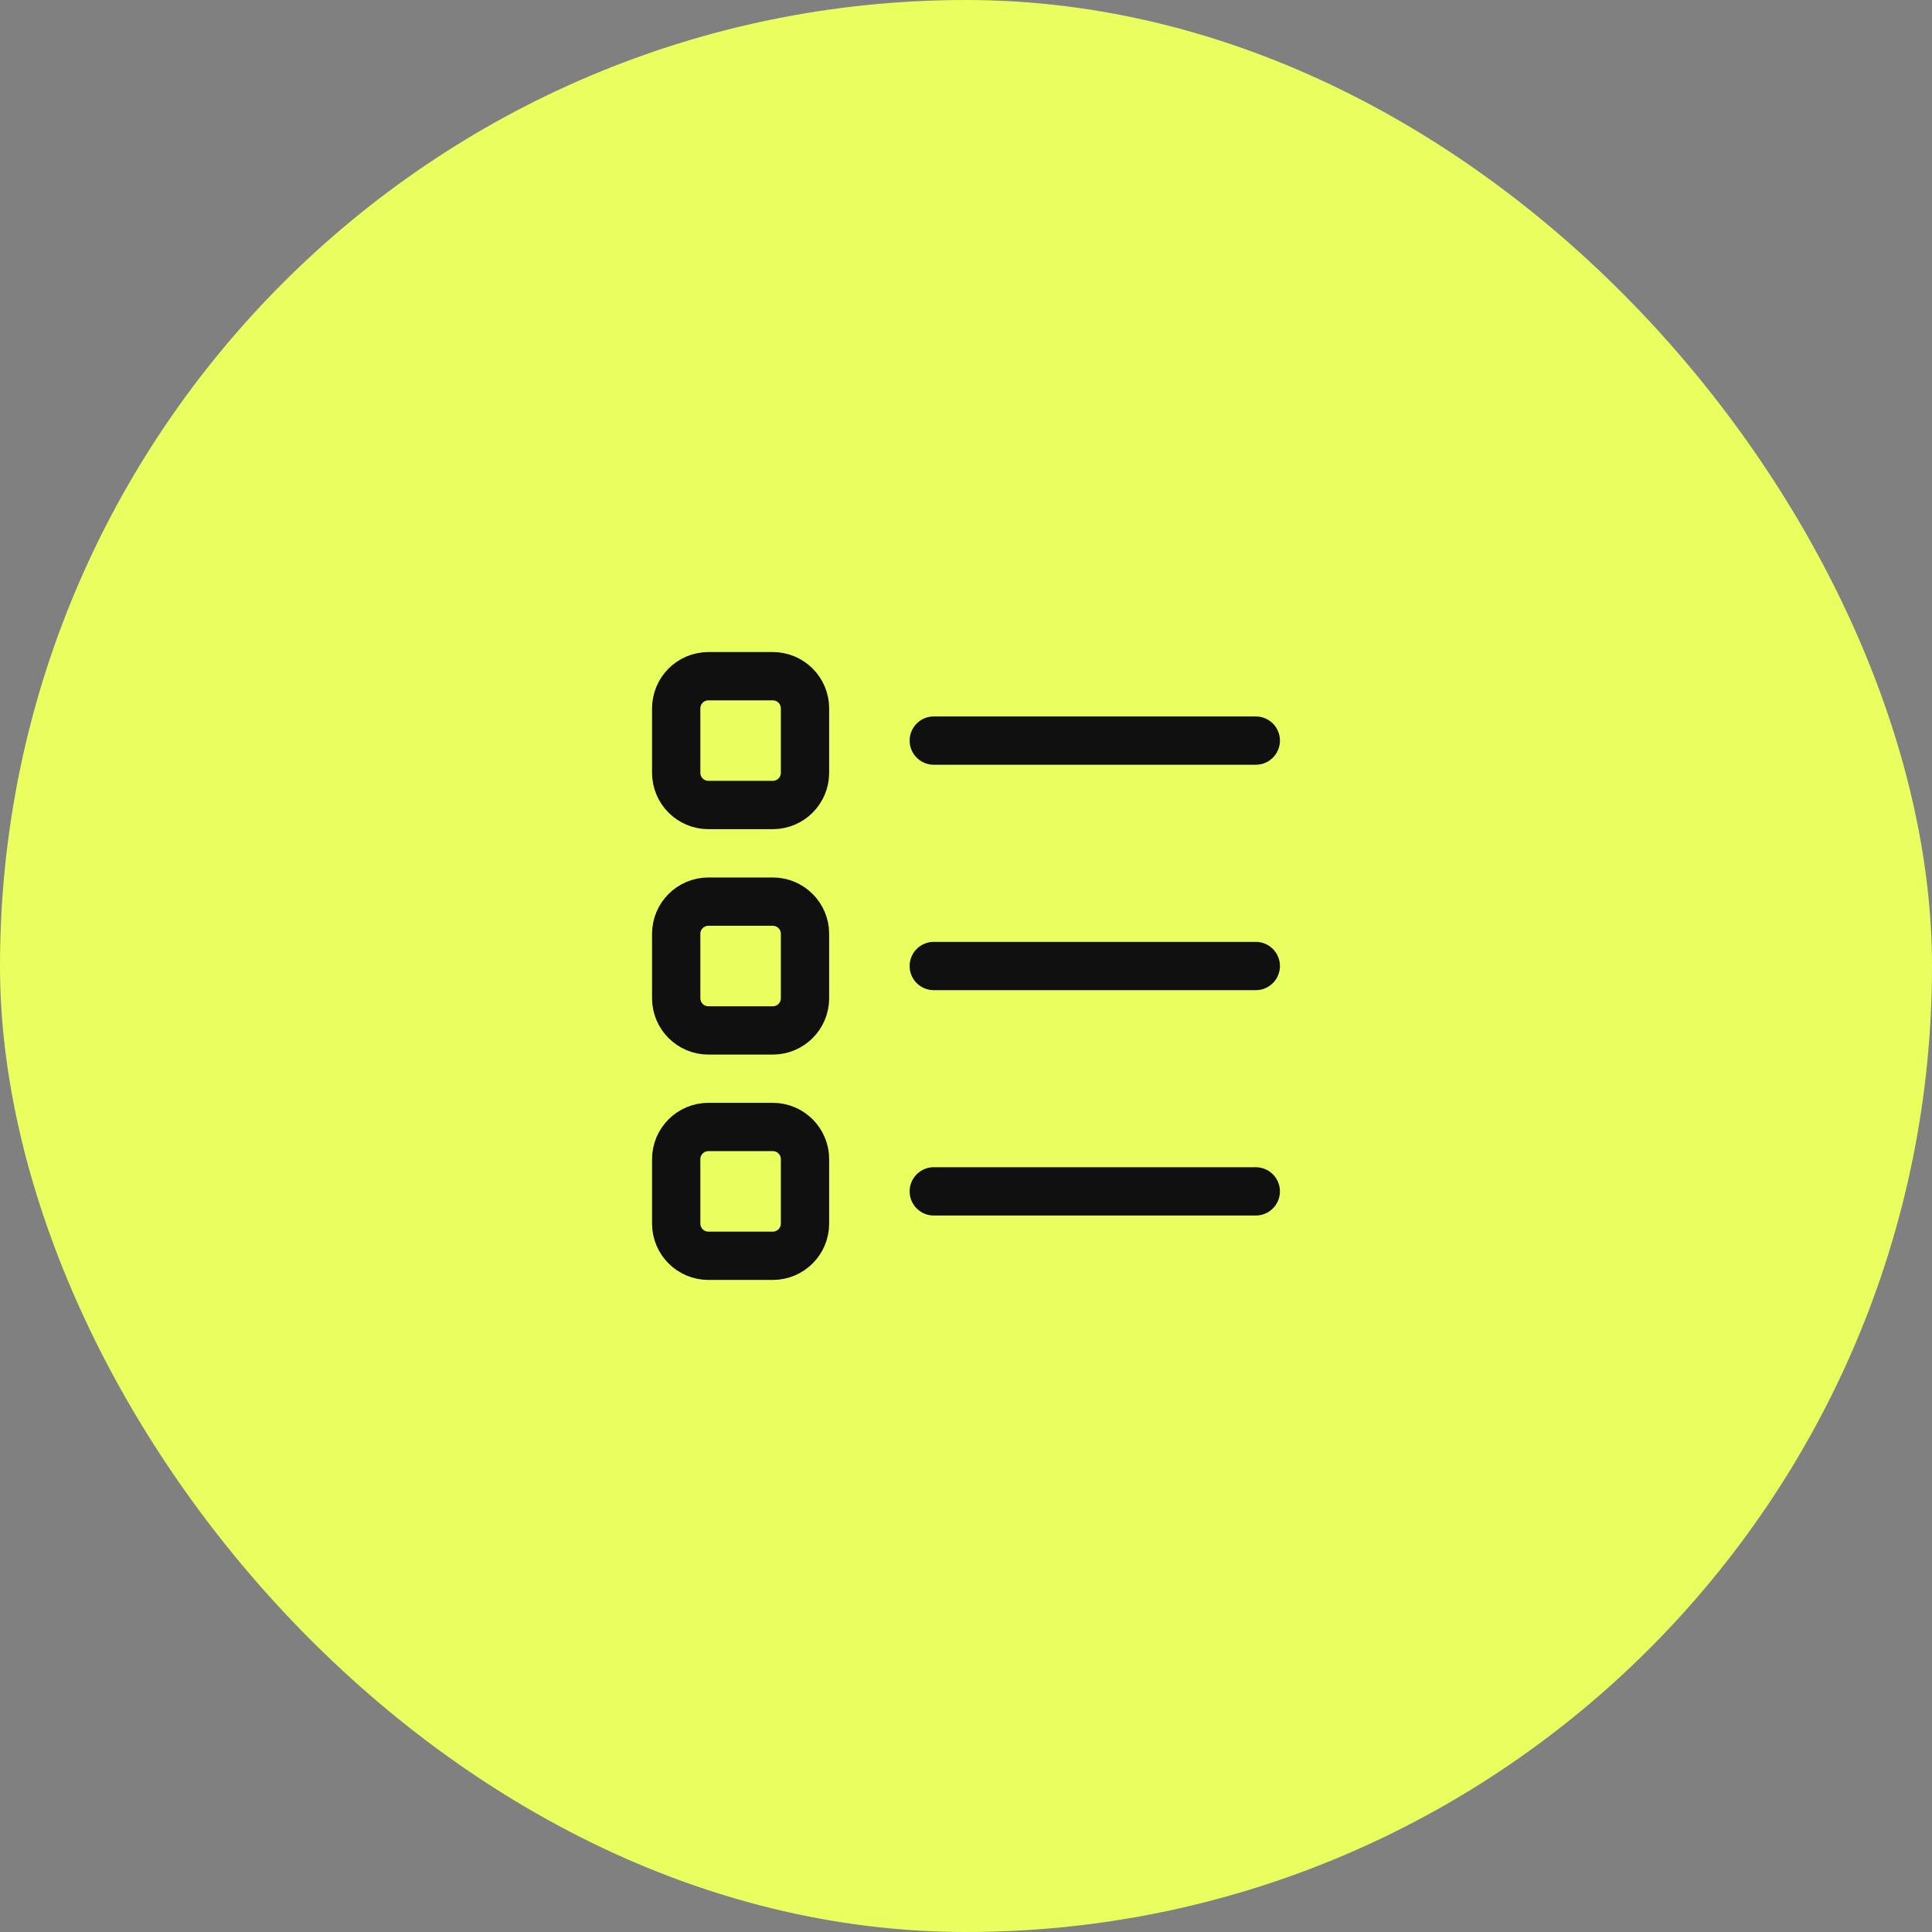 <?xml version="1.0" encoding="UTF-8"?> <svg xmlns="http://www.w3.org/2000/svg" width="100" height="100" viewBox="0 0 100 100" fill="none"><rect x="0" y="0" width="100" height="100" fill="#808080" stroke="none"/><rect width="100" height="100" rx="50" fill="#E9FF60"></rect><path d="M48.332 38.333H64.999" stroke="#101010" stroke-width="2.5" stroke-linecap="round" stroke-linejoin="round"></path><path d="M48.332 50.001H64.999" stroke="#101010" stroke-width="2.5" stroke-linecap="round" stroke-linejoin="round"></path><path d="M48.332 61.665H64.999" stroke="#101010" stroke-width="2.5" stroke-linecap="round" stroke-linejoin="round"></path><path fill-rule="evenodd" clip-rule="evenodd" d="M40 41.667H36.667C35.747 41.667 35 40.92 35 40V36.667C35 35.747 35.747 35 36.667 35H40C40.92 35 41.667 35.747 41.667 36.667V40C41.667 40.92 40.92 41.667 40 41.667Z" stroke="#101010" stroke-width="2.5" stroke-linecap="round" stroke-linejoin="round"></path><path fill-rule="evenodd" clip-rule="evenodd" d="M40 53.335H36.667C35.747 53.335 35 52.588 35 51.668V48.335C35 47.415 35.747 46.668 36.667 46.668H40C40.92 46.668 41.667 47.415 41.667 48.335V51.668C41.667 52.588 40.92 53.335 40 53.335Z" stroke="#101010" stroke-width="2.5" stroke-linecap="round" stroke-linejoin="round"></path><path fill-rule="evenodd" clip-rule="evenodd" d="M40 64.999H36.667C35.747 64.999 35 64.252 35 63.332V59.999C35 59.079 35.747 58.332 36.667 58.332H40C40.92 58.332 41.667 59.079 41.667 59.999V63.332C41.667 64.252 40.92 64.999 40 64.999Z" stroke="#101010" stroke-width="2.5" stroke-linecap="round" stroke-linejoin="round"></path></svg> 